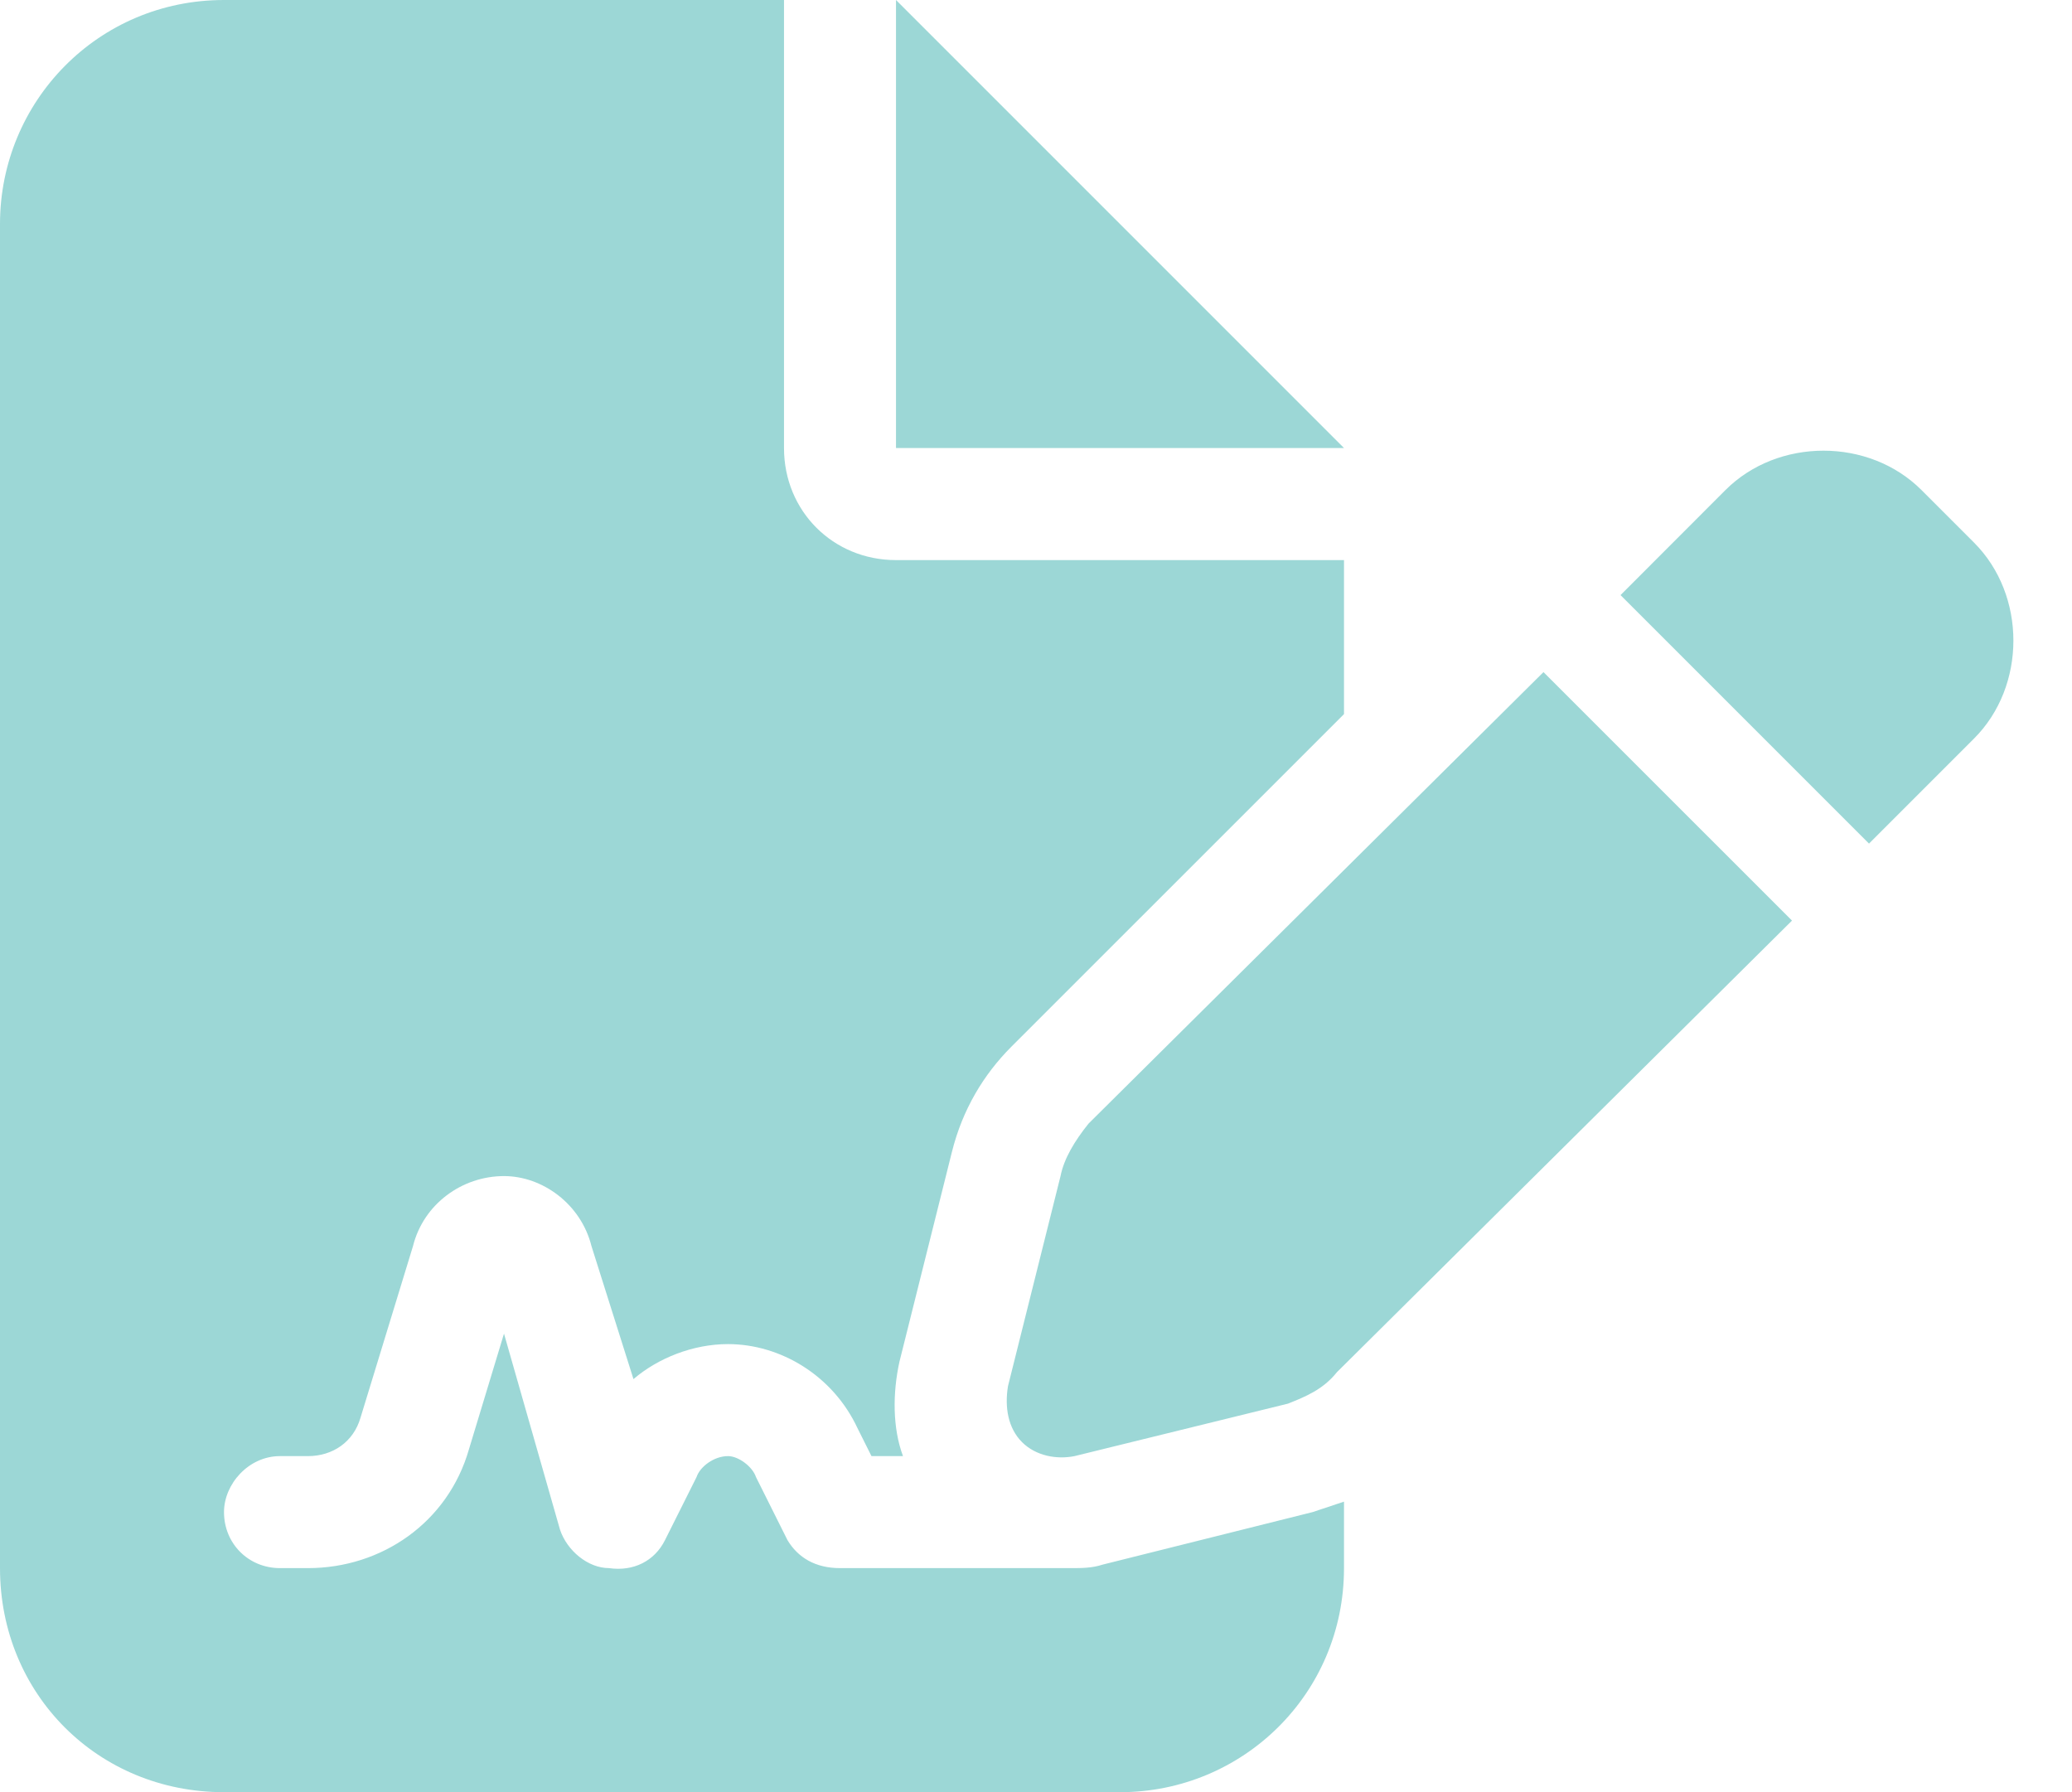 <svg width="37" height="32" viewBox="0 0 37 32" fill="none" xmlns="http://www.w3.org/2000/svg">
<path d="M4 0H14V8C14 9.125 14.875 10.001 16 10.001H24V12.751L18.062 18.688C17.562 19.188 17.188 19.813 17 20.563L16.062 24.313C15.938 24.875 15.938 25.5 16.125 26H15.562L15.312 25.5C14.875 24.563 13.938 24 13 24C12.375 24 11.75 24.25 11.312 24.625L10.562 22.25C10.375 21.5 9.688 21 9 21C8.25 21 7.562 21.5 7.375 22.25L6.438 25.313C6.312 25.75 5.938 26 5.5 26H5C4.438 26 4 26.5 4 27C4 27.563 4.438 28 5 28H5.5C6.812 28 8 27.188 8.375 25.875L9 23.813L10 27.313C10.125 27.688 10.5 28 10.875 28C11.312 28.063 11.688 27.875 11.875 27.5L12.438 26.375C12.5 26.188 12.75 26 13 26C13.188 26 13.438 26.188 13.5 26.375L14.062 27.5C14.25 27.813 14.562 28 15 28H19C19 28 19.062 28 19.125 28C19.312 28 19.5 28 19.688 27.938L23.438 27C23.625 26.938 23.812 26.875 24 26.813V28C24 30.25 22.188 32.001 20 32.001H4C1.75 32.001 0 30.25 0 28V4C0 1.813 1.75 0 4 0ZM16 0L24 8H16V0ZM34.312 8.75L35.25 9.688C36.188 10.626 36.188 12.251 35.25 13.188L33.375 15.063L28.938 10.626L30.812 8.75C31.75 7.813 33.375 7.813 34.312 8.75ZM19.438 20.063L27.562 12.001L32 16.438L23.875 24.5C23.625 24.813 23.312 24.938 23 25.063L19.188 26C18.875 26.063 18.5 26 18.25 25.75C18 25.5 17.938 25.125 18 24.75L18.938 21C19 20.688 19.188 20.375 19.438 20.063Z" fill="#9CD7D6"/>
</svg>
